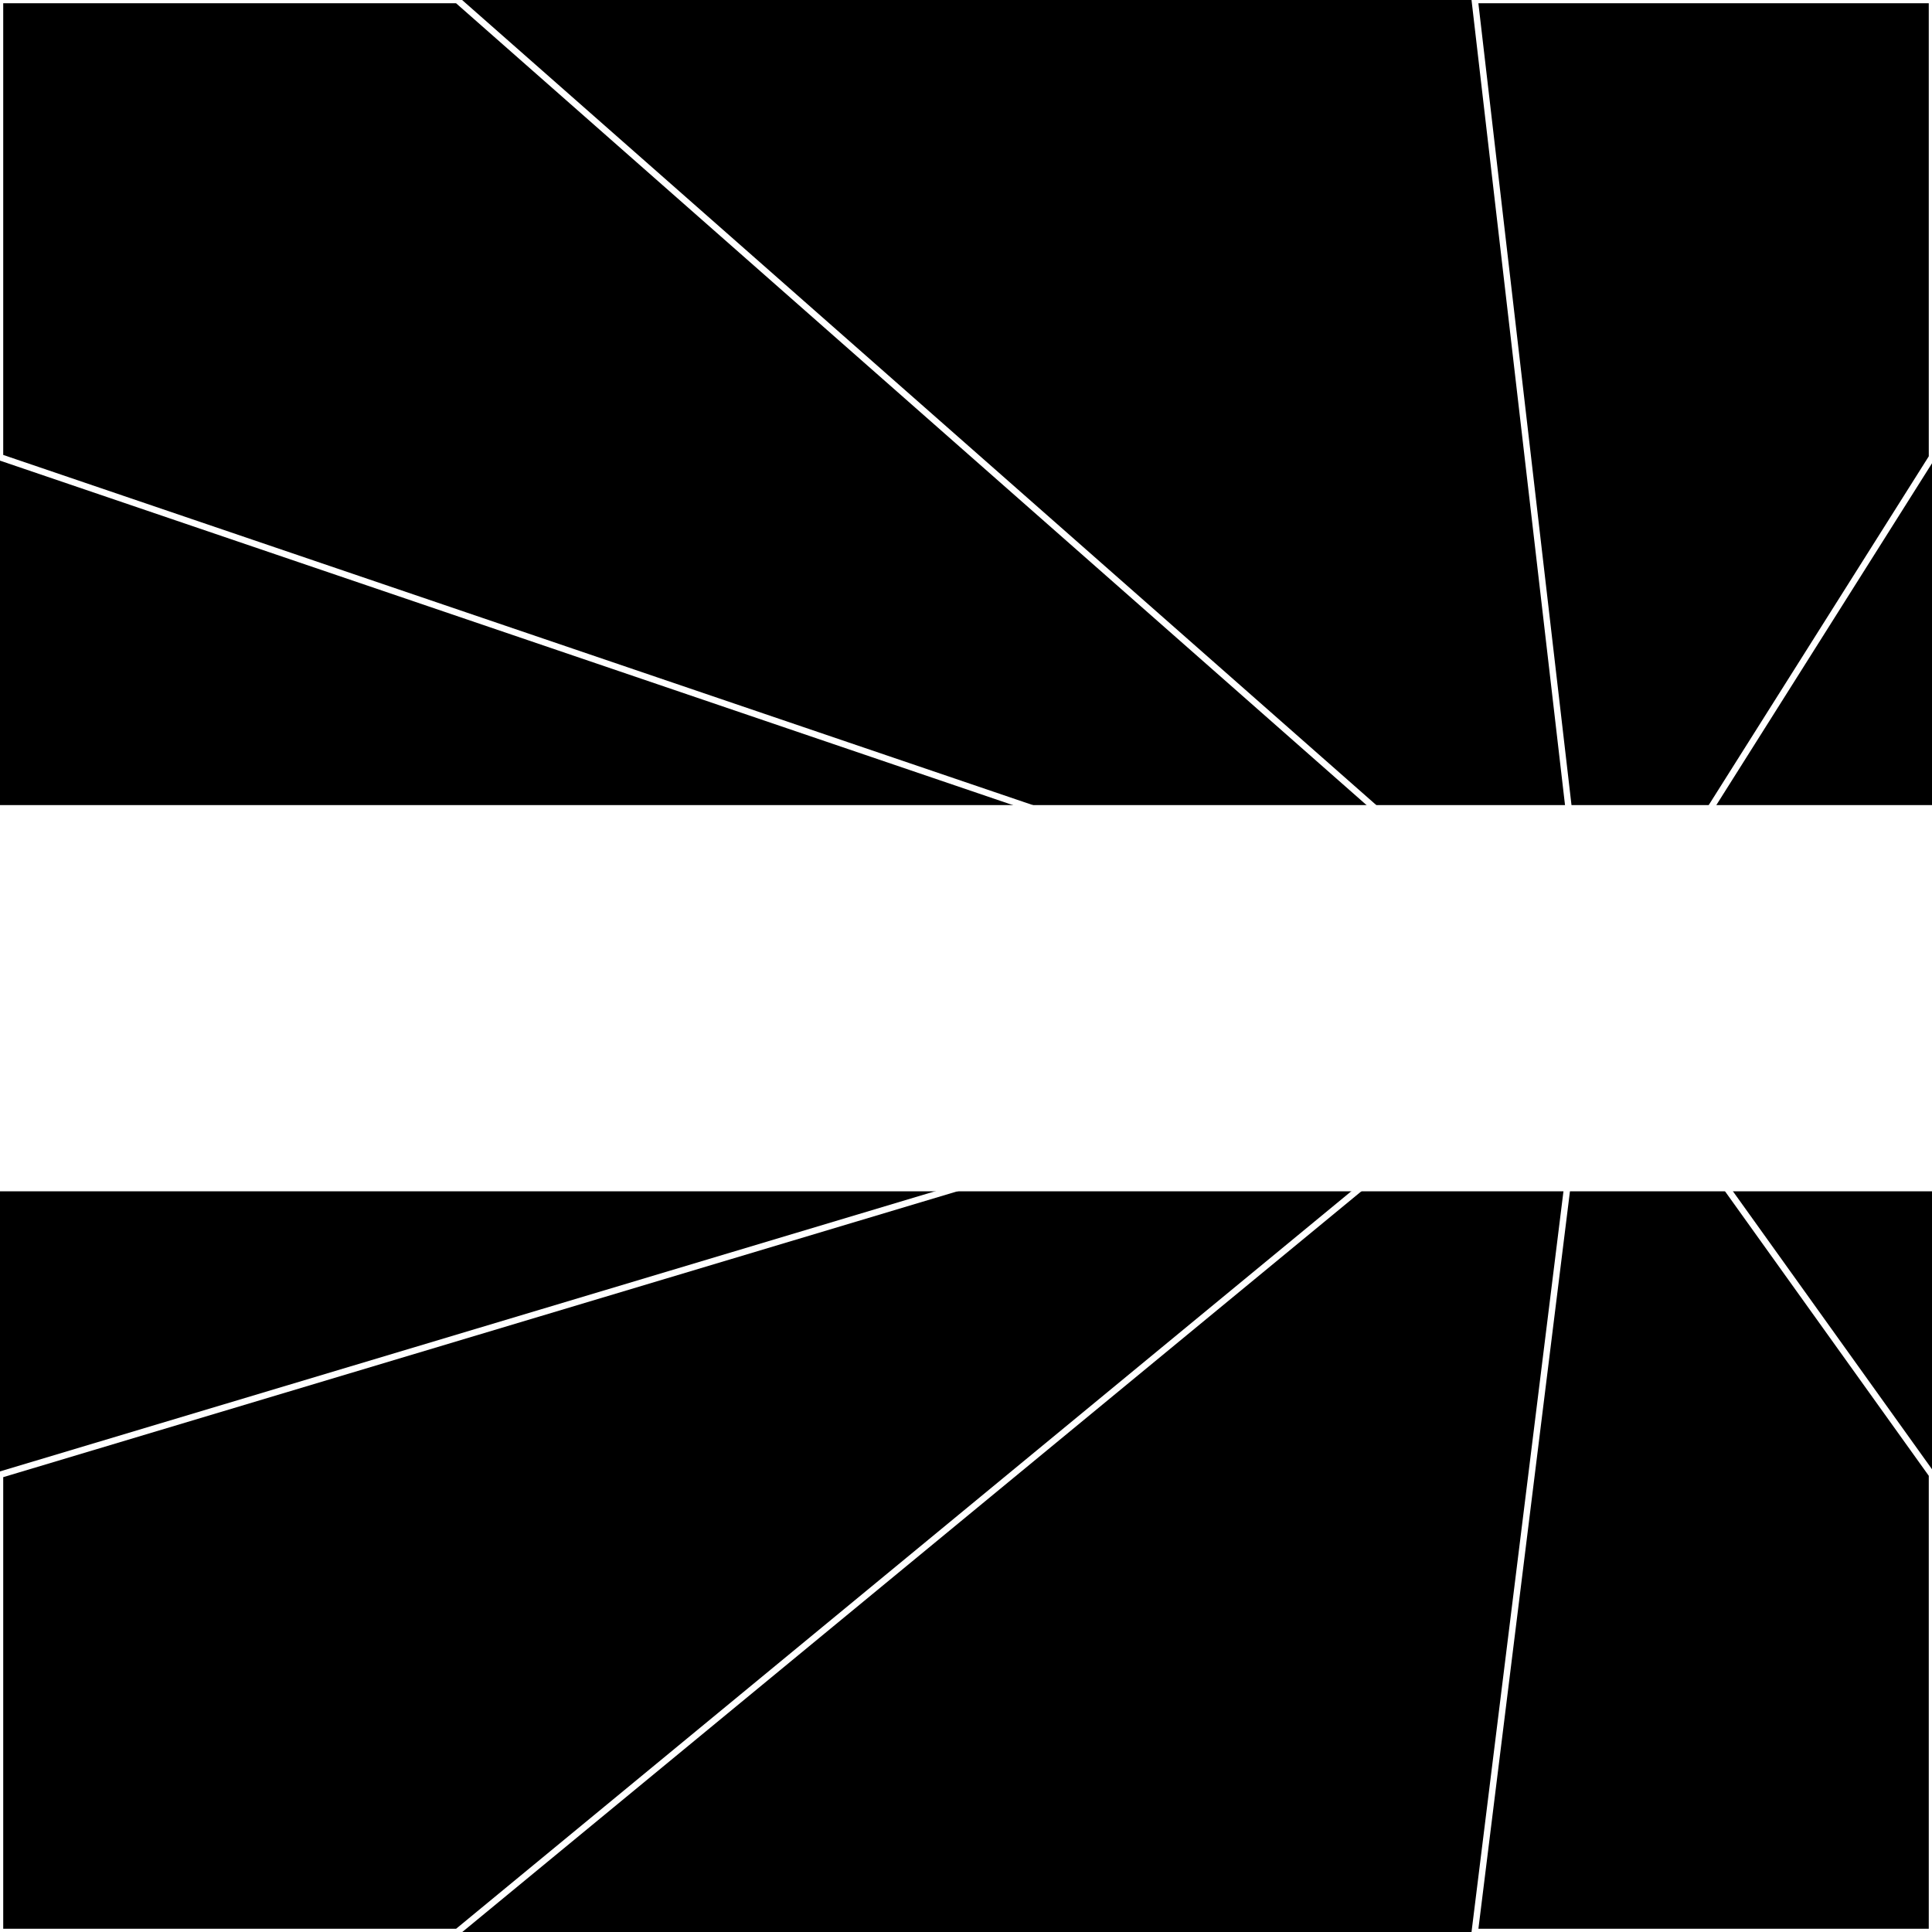 <svg xmlns="http://www.w3.org/2000/svg" width="300" height="300" style="background:#000"><linearGradient id="topGradient" gradientTransform="rotate(90)" ><stop stop-color="white"  offset="80%"  stop-opacity="0" /><stop stop-color="white"  offset="100%"  stop-opacity="1" /></linearGradient><filter id="room" ><feTurbulence baseFrequency="0.067" seed="211200" result="turb" /><feColorMatrix values="-33 -52 -61 4 1 6 29 -60 10 1 -40 25 7 -32 1 22 -56 30 64 1 " /></filter><filter id="stars" ><feTurbulence type="fractalNoise" numOctaves="4" baseFrequency="0.011" seed="397800" result="turb" /><feColorMatrix values="15 0 0 0 0 0 15 0 0 0 0 0 15 0 0 0 0 0 -15 5" /></filter><rect width="300" height="300" filter="url(#room)" transform="translate(0,-175)" /><rect width="300" height="300" filter="url(#room)" transform="translate(0,485) scale(-1,1) rotate(180)" /><rect width="300" height="300" fill="url(#topGradient)" transform="translate(0,-145)" /><rect width="300" height="300" fill="url(#topGradient)" transform="translate(0,455) scale(-1,1) rotate(180)" /><rect width="300" height="300" filter="url(#stars)" transform="translate(0,-175)" /><rect width="300" height="300" filter="url(#stars)" transform="translate(0,485) scale(-1,1) rotate(180)" /><polygon points="71,0 0,0 0,71 247,155" fill="none" stroke="white" /><polygon points="0,229 0,300 71,300 247,155" fill="none" stroke="white" /><polygon points="229,0 300,0 300,71 247,155" fill="none" stroke="white" /><polygon points="300,229 300,300 229,300 247,155" fill="none" stroke="white" /></svg>
